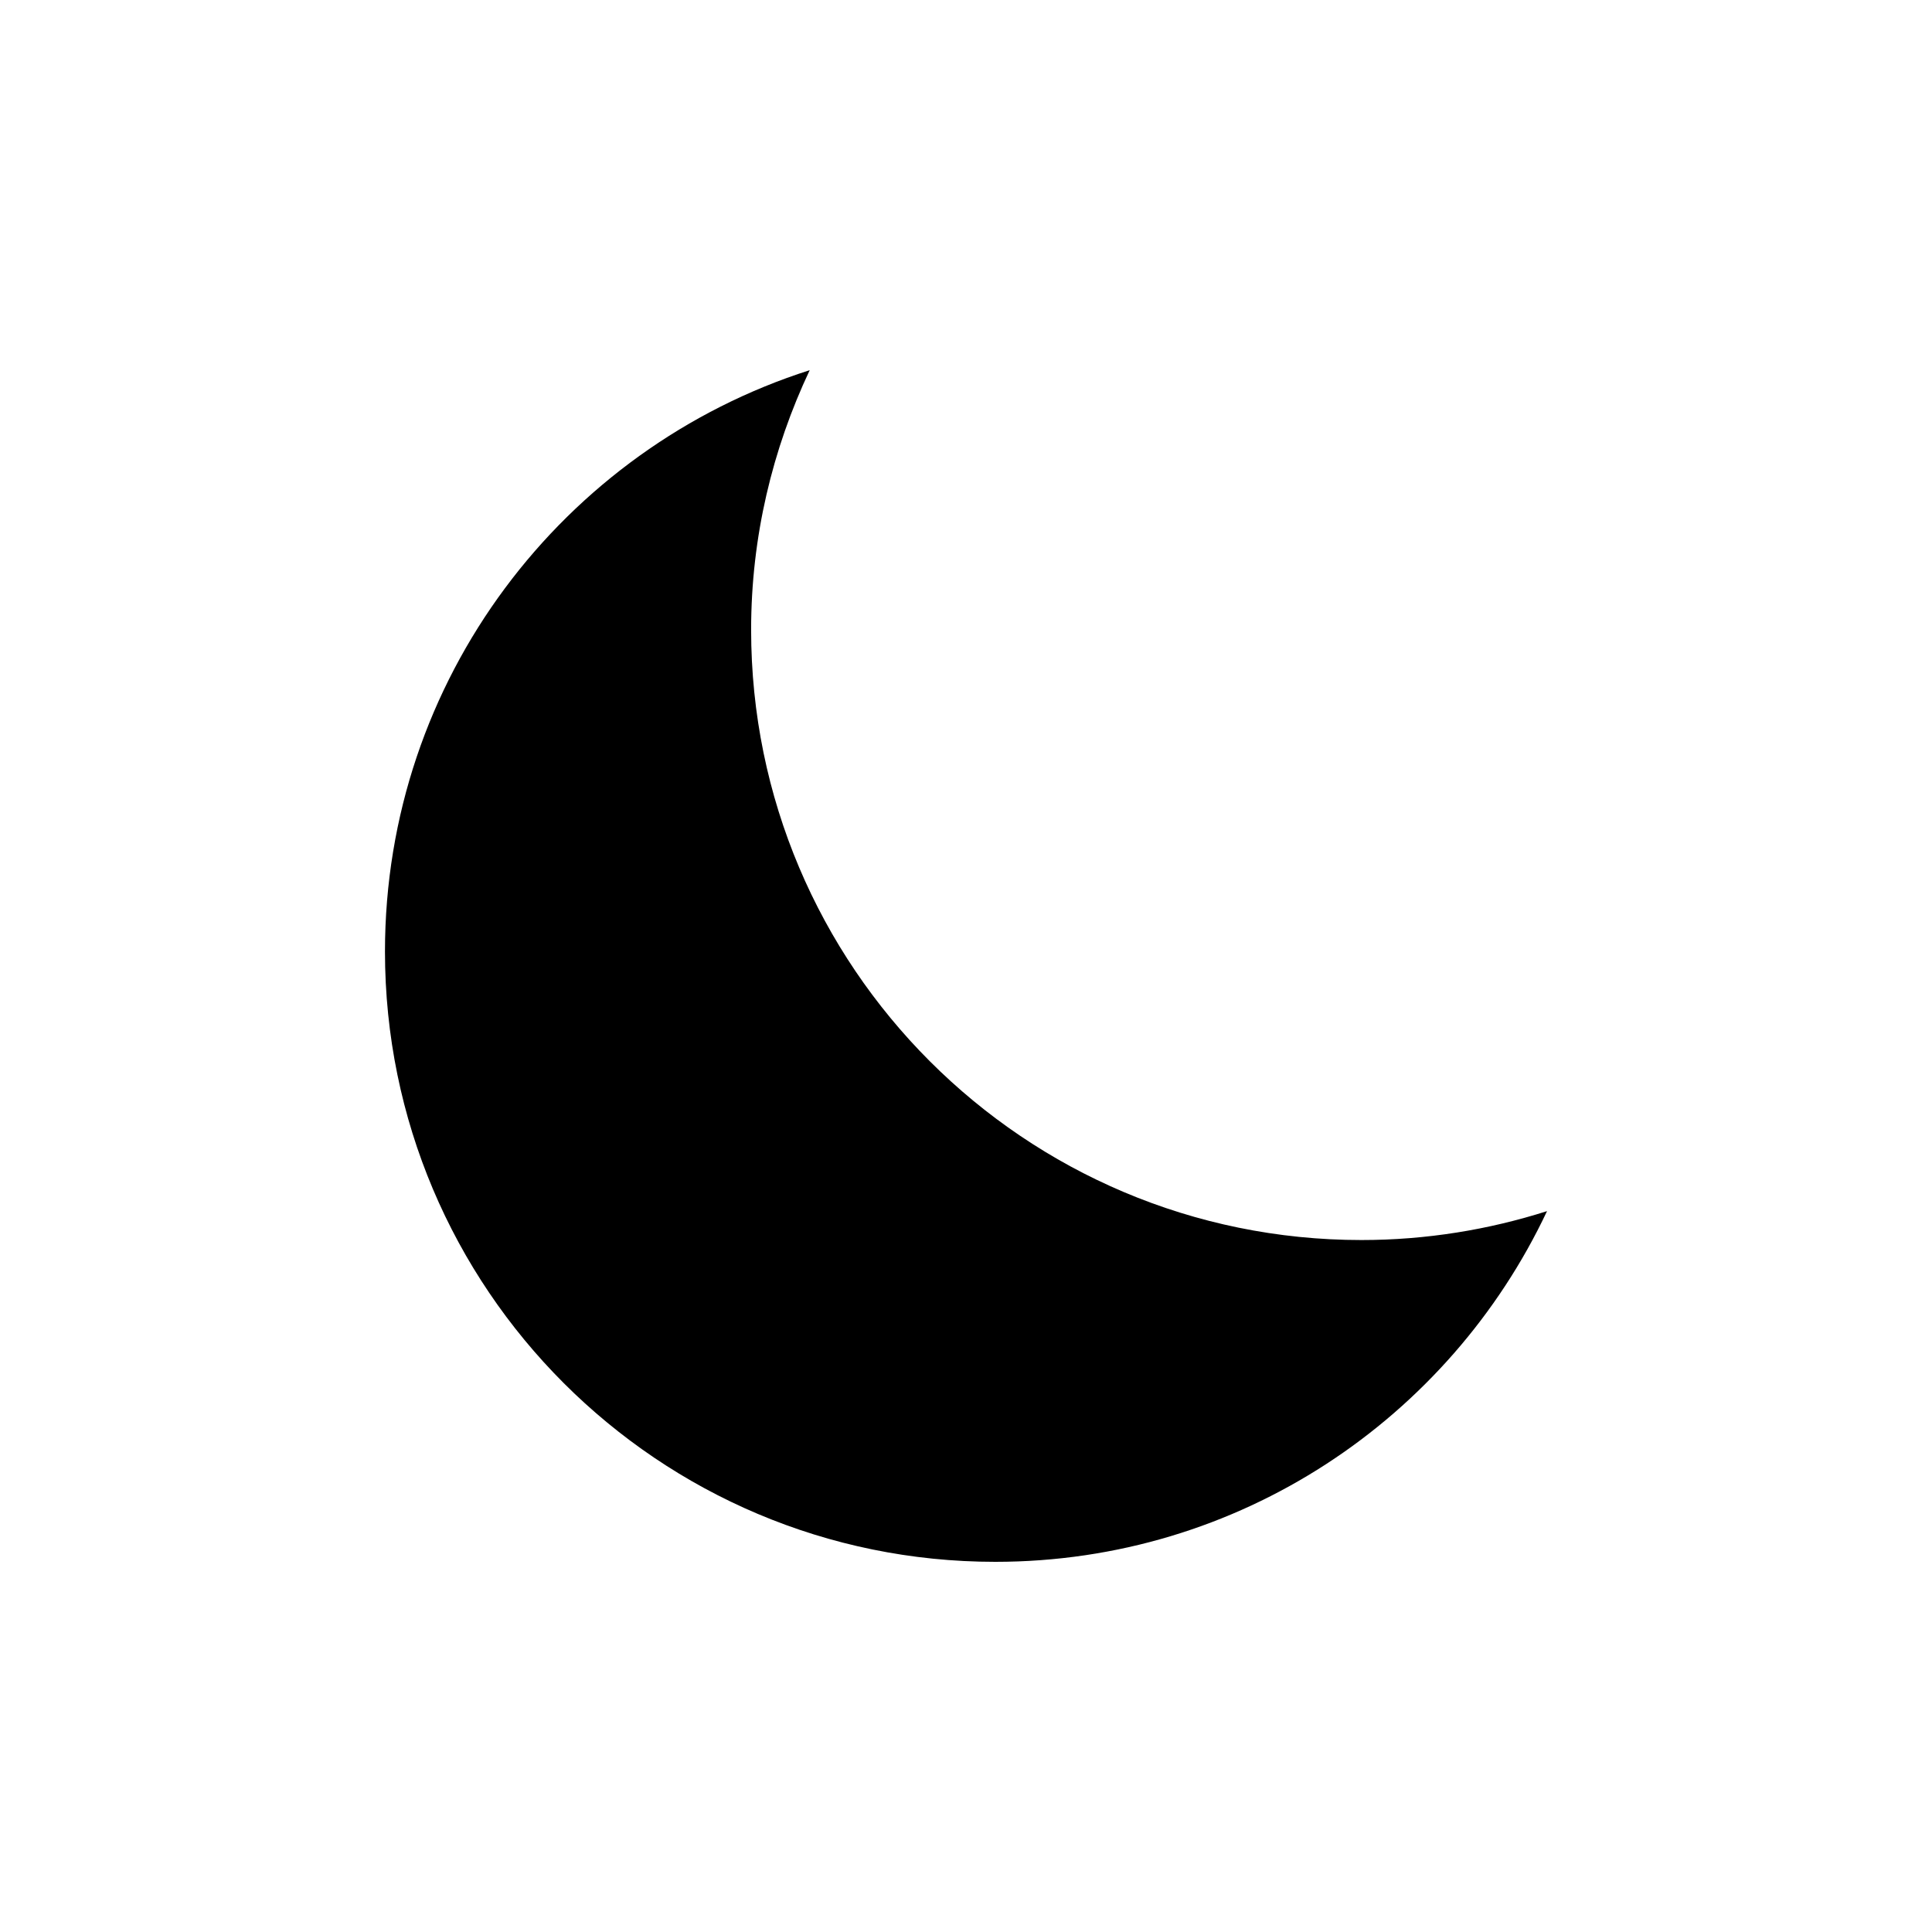 <?xml version="1.0" encoding="utf-8"?>
<!-- Generator: Adobe Illustrator 16.0.4, SVG Export Plug-In . SVG Version: 6.00 Build 0)  -->
<!DOCTYPE svg PUBLIC "-//W3C//DTD SVG 1.1//EN" "http://www.w3.org/Graphics/SVG/1.1/DTD/svg11.dtd">
<svg version="1.1" id="Layer_1" xmlns="http://www.w3.org/2000/svg" xmlns:xlink="http://www.w3.org/1999/xlink" x="0px" y="0px"
	 width="50px" height="50px" viewBox="0 0 50 50" enable-background="new 0 0 50 50" xml:space="preserve">
<path d="M40.037,31.344c-2.526,5.359-7.962,9.076-14.279,9.076c-8.724,0-15.795-7.07-15.795-15.795
	c0-7.047,4.619-13.012,10.992-15.045c-0.962,2.039-1.516,4.311-1.516,6.717c0,8.725,7.071,15.795,15.795,15.795
	C36.91,32.092,38.523,31.826,40.037,31.344z"/>
</svg>
